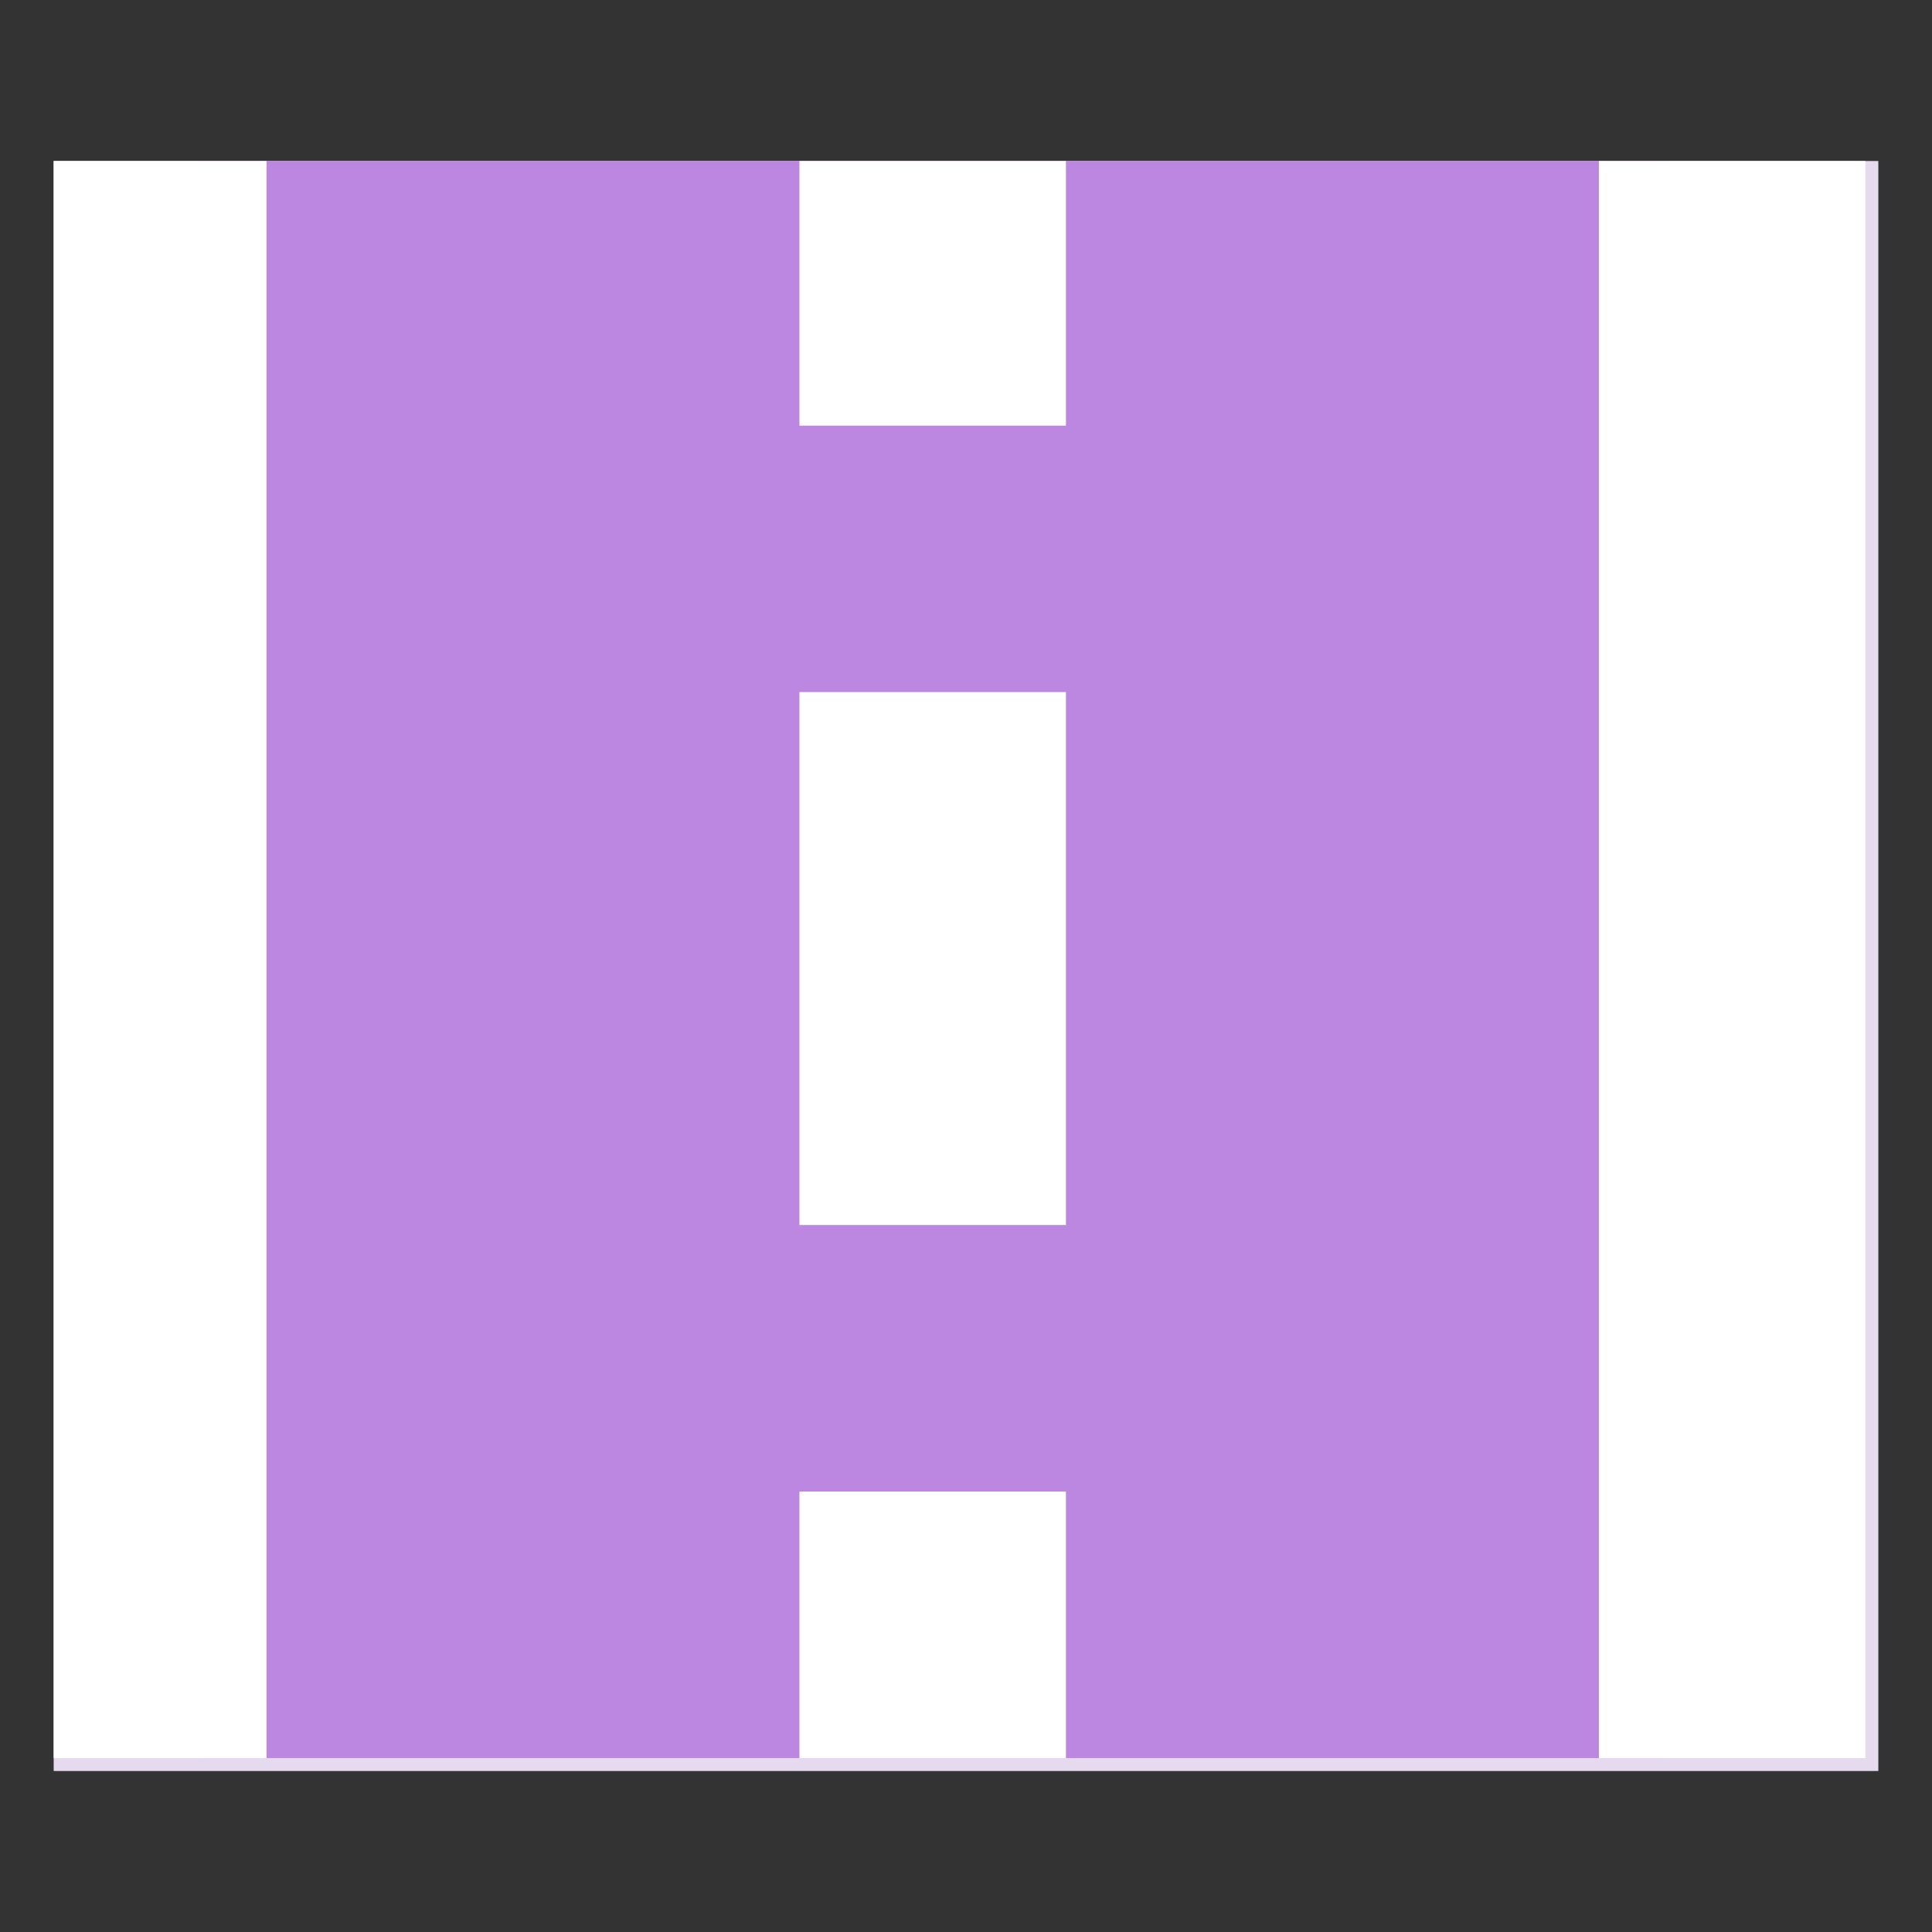 <?xml version="1.0" encoding="UTF-8"?> <svg xmlns="http://www.w3.org/2000/svg" width="36" height="36" viewBox="0 0 36 36" fill="none"><rect x="0" y="0" width="36" height="36" fill="#333333" stroke="none"/><g clip-path="url(#clip0_2781_692)"><rect width="34" height="30" transform="translate(1 3)" fill="#E6DAEE"></rect><rect x="3.725" y="2.966" width="27.31" height="29.793" fill="#BB87E0"></rect><rect x="14.896" y="27.793" width="4.966" height="4.966" fill="white"></rect><rect x="14.896" y="12.896" width="4.966" height="9.931" fill="white"></rect><rect y="2.966" width="4.966" height="29.793" fill="white"></rect><rect x="29.793" y="2.966" width="4.966" height="29.793" fill="white"></rect><rect x="14.896" y="2.966" width="4.966" height="4.966" fill="white"></rect></g><defs><clipPath id="clip0_2781_692"><rect width="34" height="30" fill="white" transform="translate(1 3)"></rect></clipPath></defs></svg> 